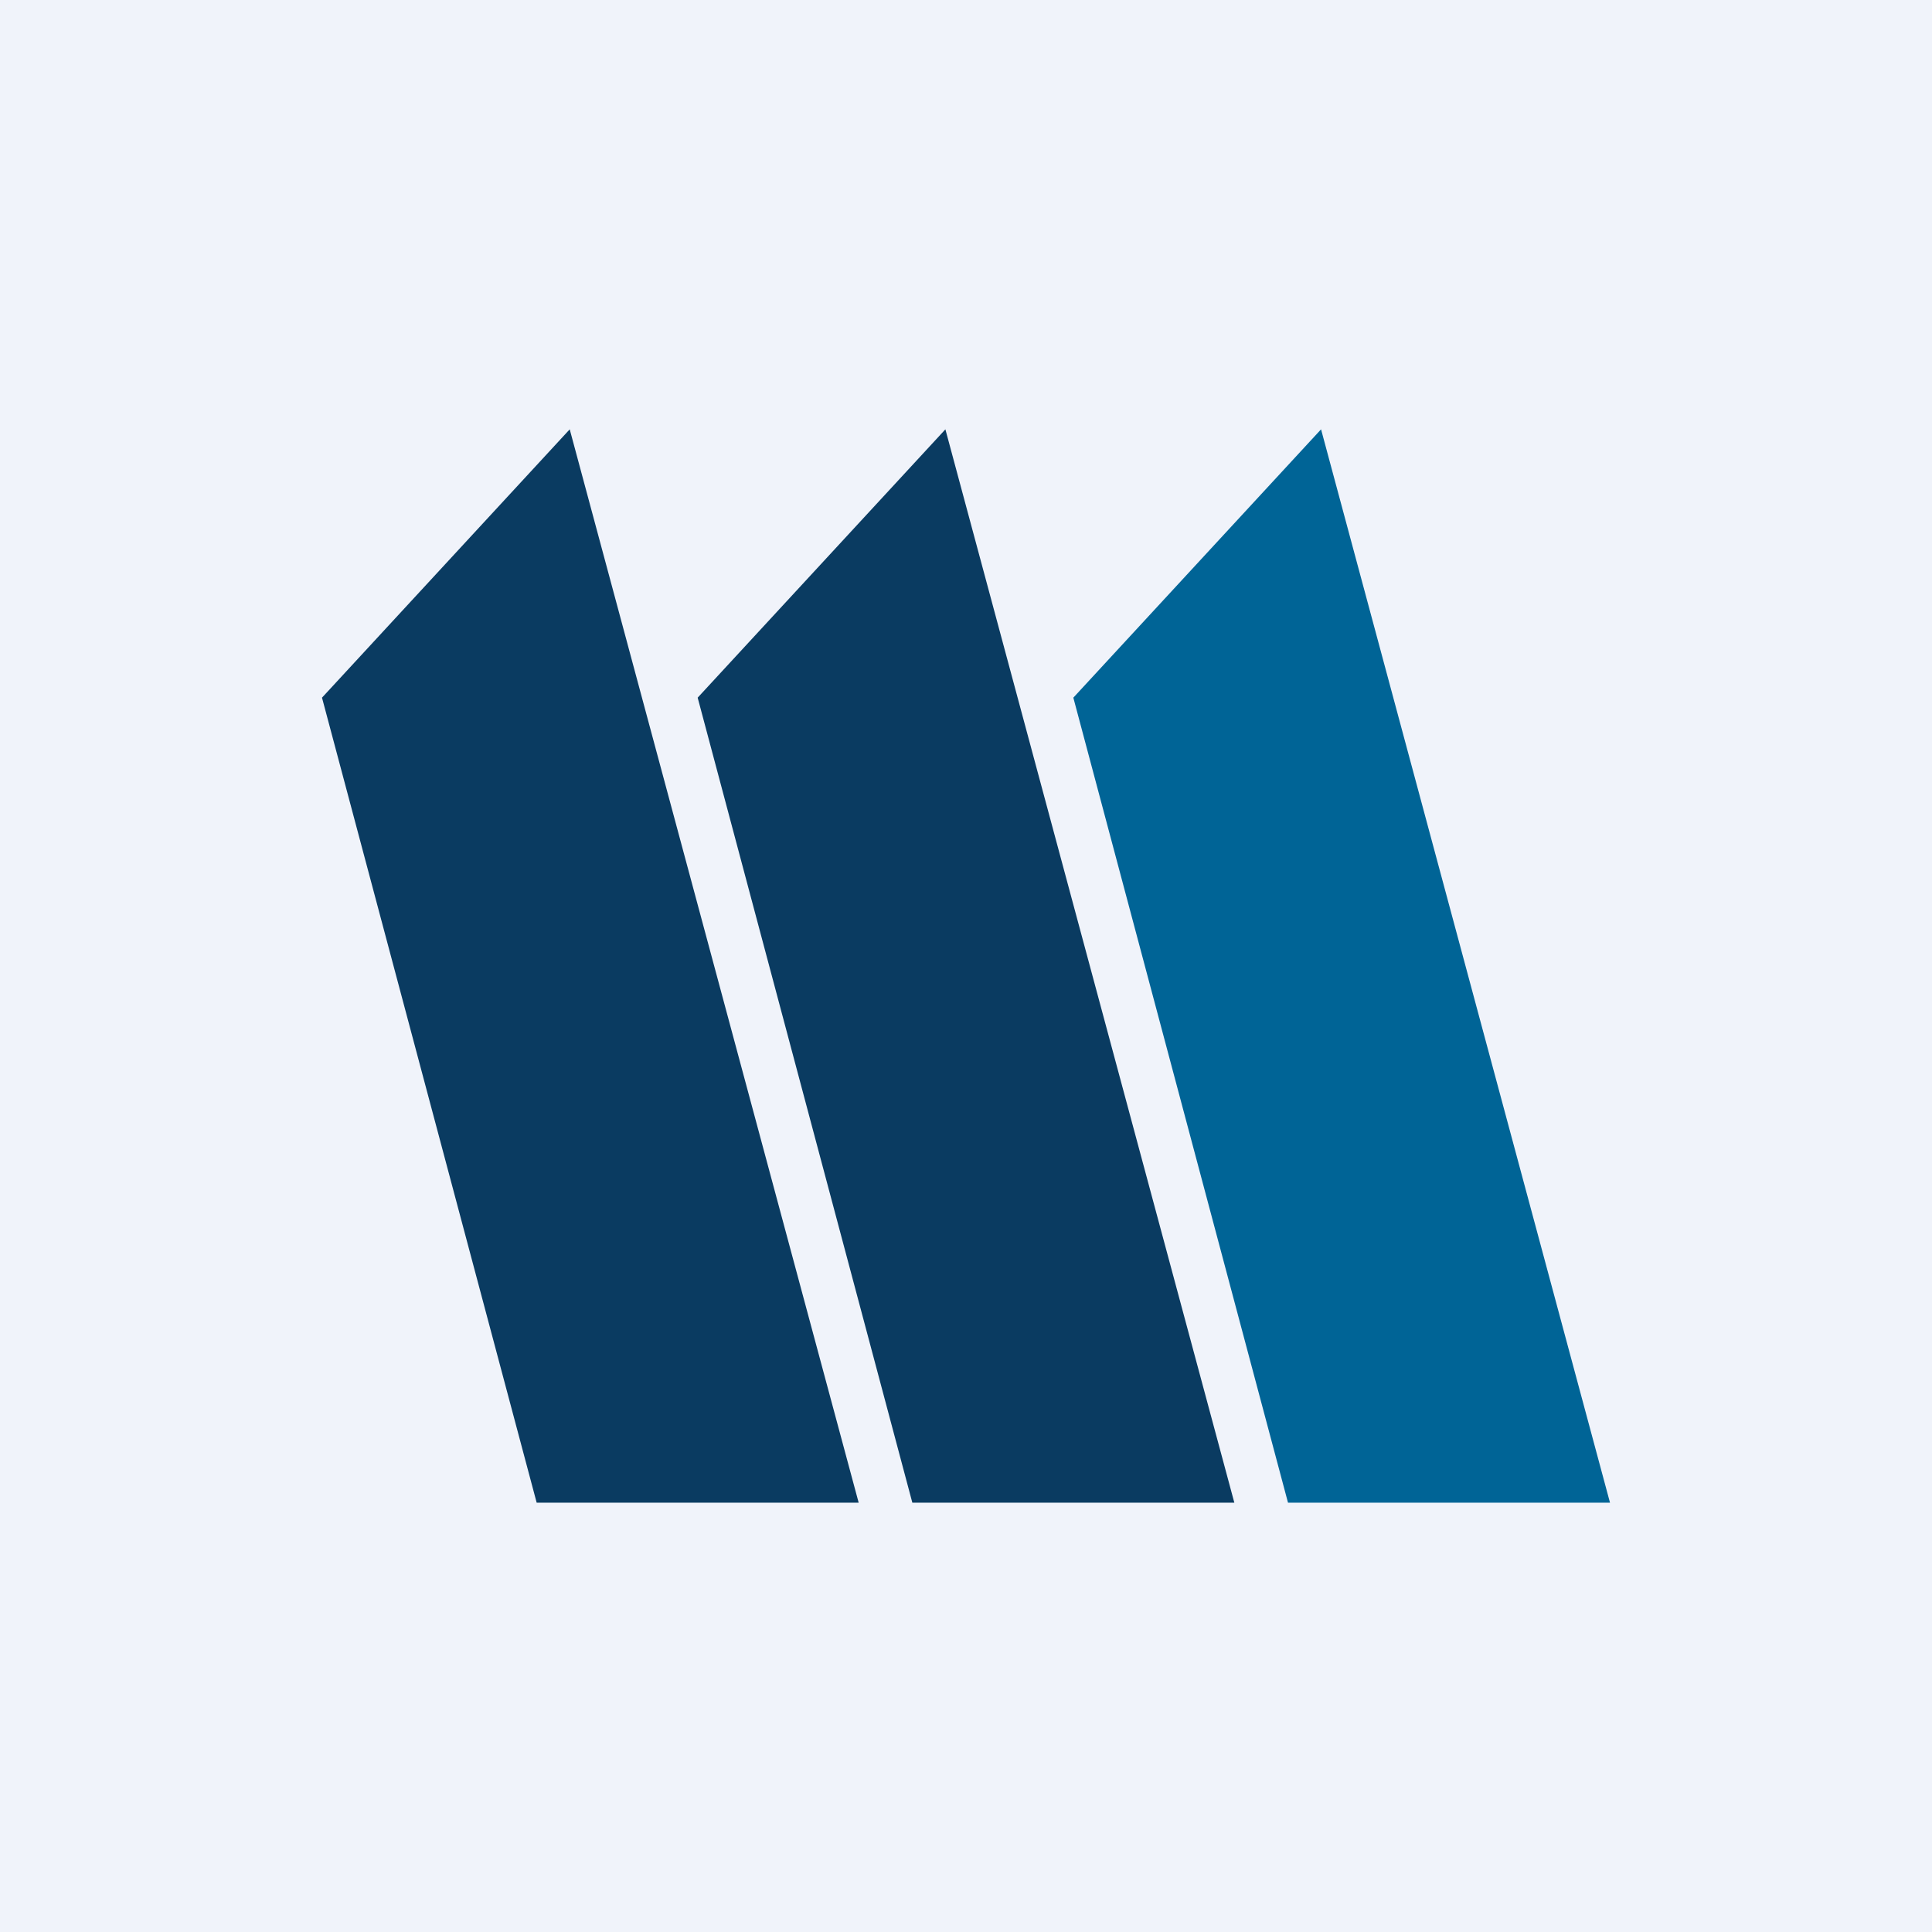 <!-- by TradingView --><svg width="18" height="18" xmlns="http://www.w3.org/2000/svg"><path fill="#F0F3FA" d="M0 0h18v18H0z"/><path d="M5 14L3 6.5 5.308 4 8 14H5zM8.5 14l-2-7.5L8.808 4 11.5 14h-3z" fill="#0A3B61"/><path d="M12 14l-2-7.5L12.308 4 15 14h-3z" fill="#006496"/></svg>